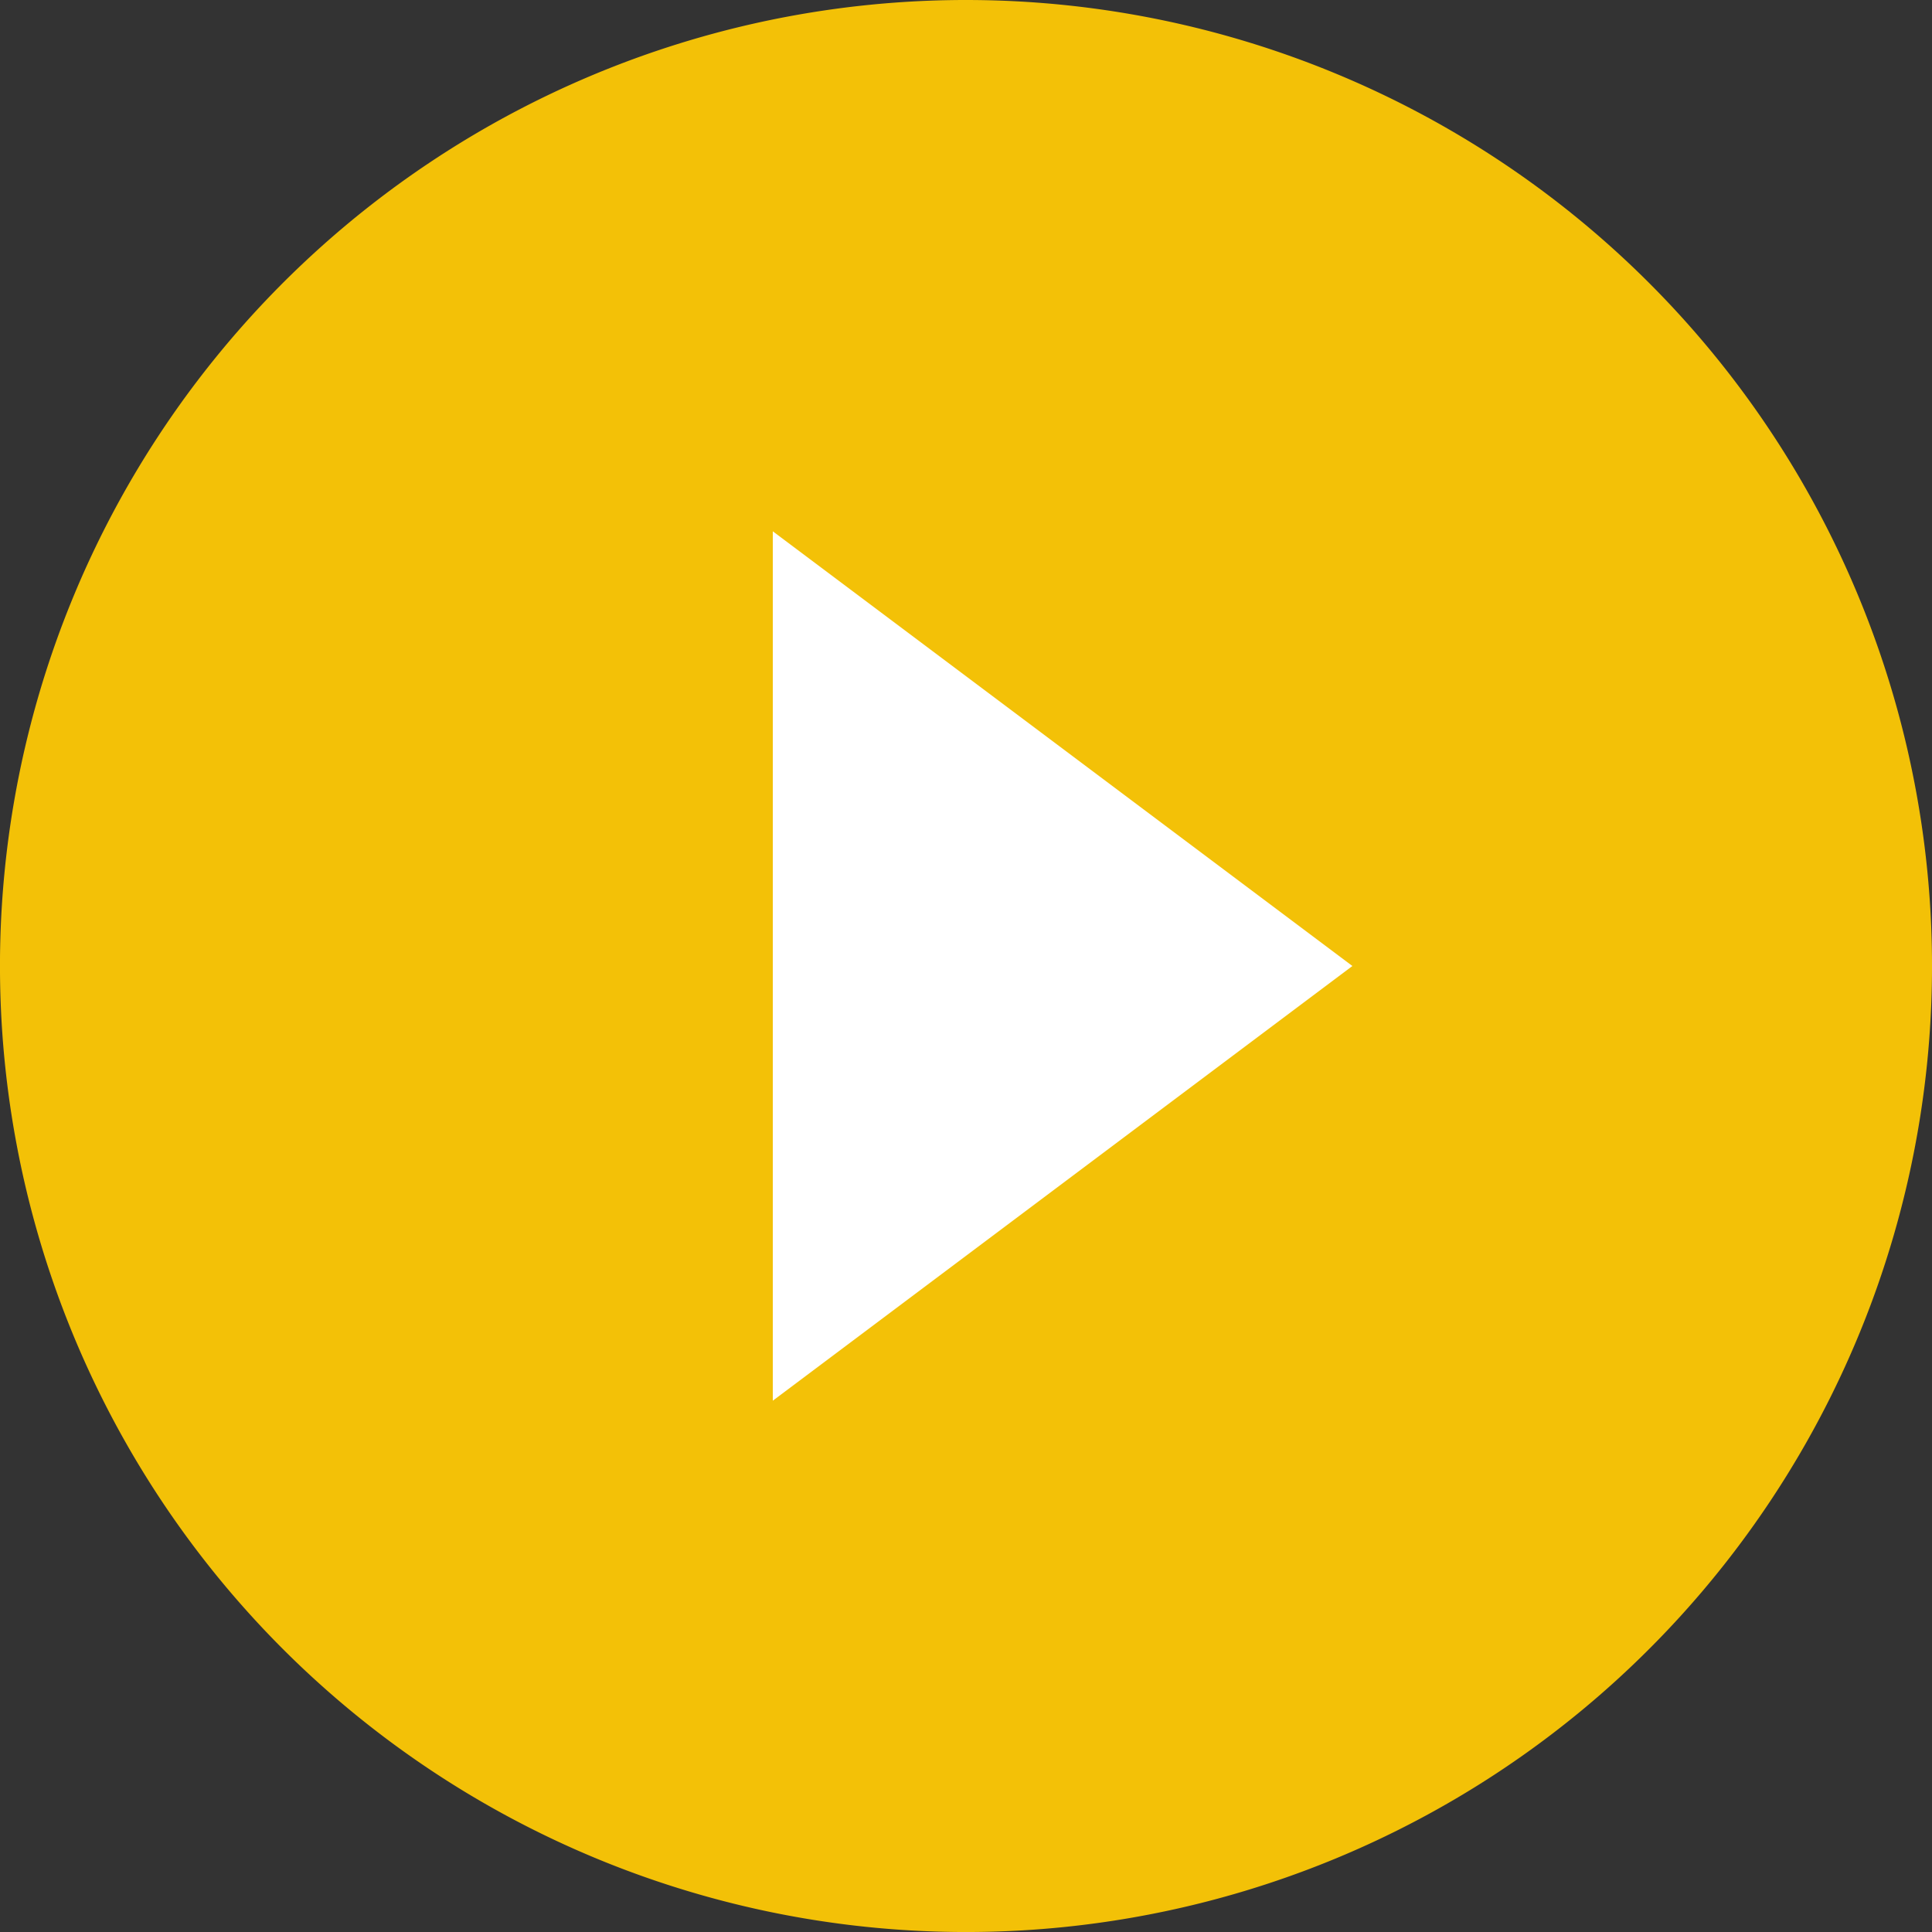 <svg width="100" height="100" viewBox="0 0 100 100" fill="none" xmlns="http://www.w3.org/2000/svg"><rect x="0" y="0" width="100" height="100" fill="#333333" stroke="none"/><g clip-path="url(#a)"><path d="M50 0a50 50 0 0 0-27.78 8.427A50 50 0 0 0 3.805 30.865 50 50 0 0 0 .96 59.755a50 50 0 0 0 13.684 25.6A50.03 50.03 0 0 0 40.245 99.04a50 50 0 0 0 28.89-2.844A50 50 0 0 0 91.573 77.78a49.99 49.99 0 0 0 4.62-46.914A49.98 49.98 0 0 0 69.135 3.807 50 50 0 0 0 50 0" fill="#f3c107"/><path d="M40 72.5v-45L70 50z" fill="#fff"/></g><defs><clipPath id="a"><path fill="#fff" d="M0 0h100v100H0z"/></clipPath></defs></svg>